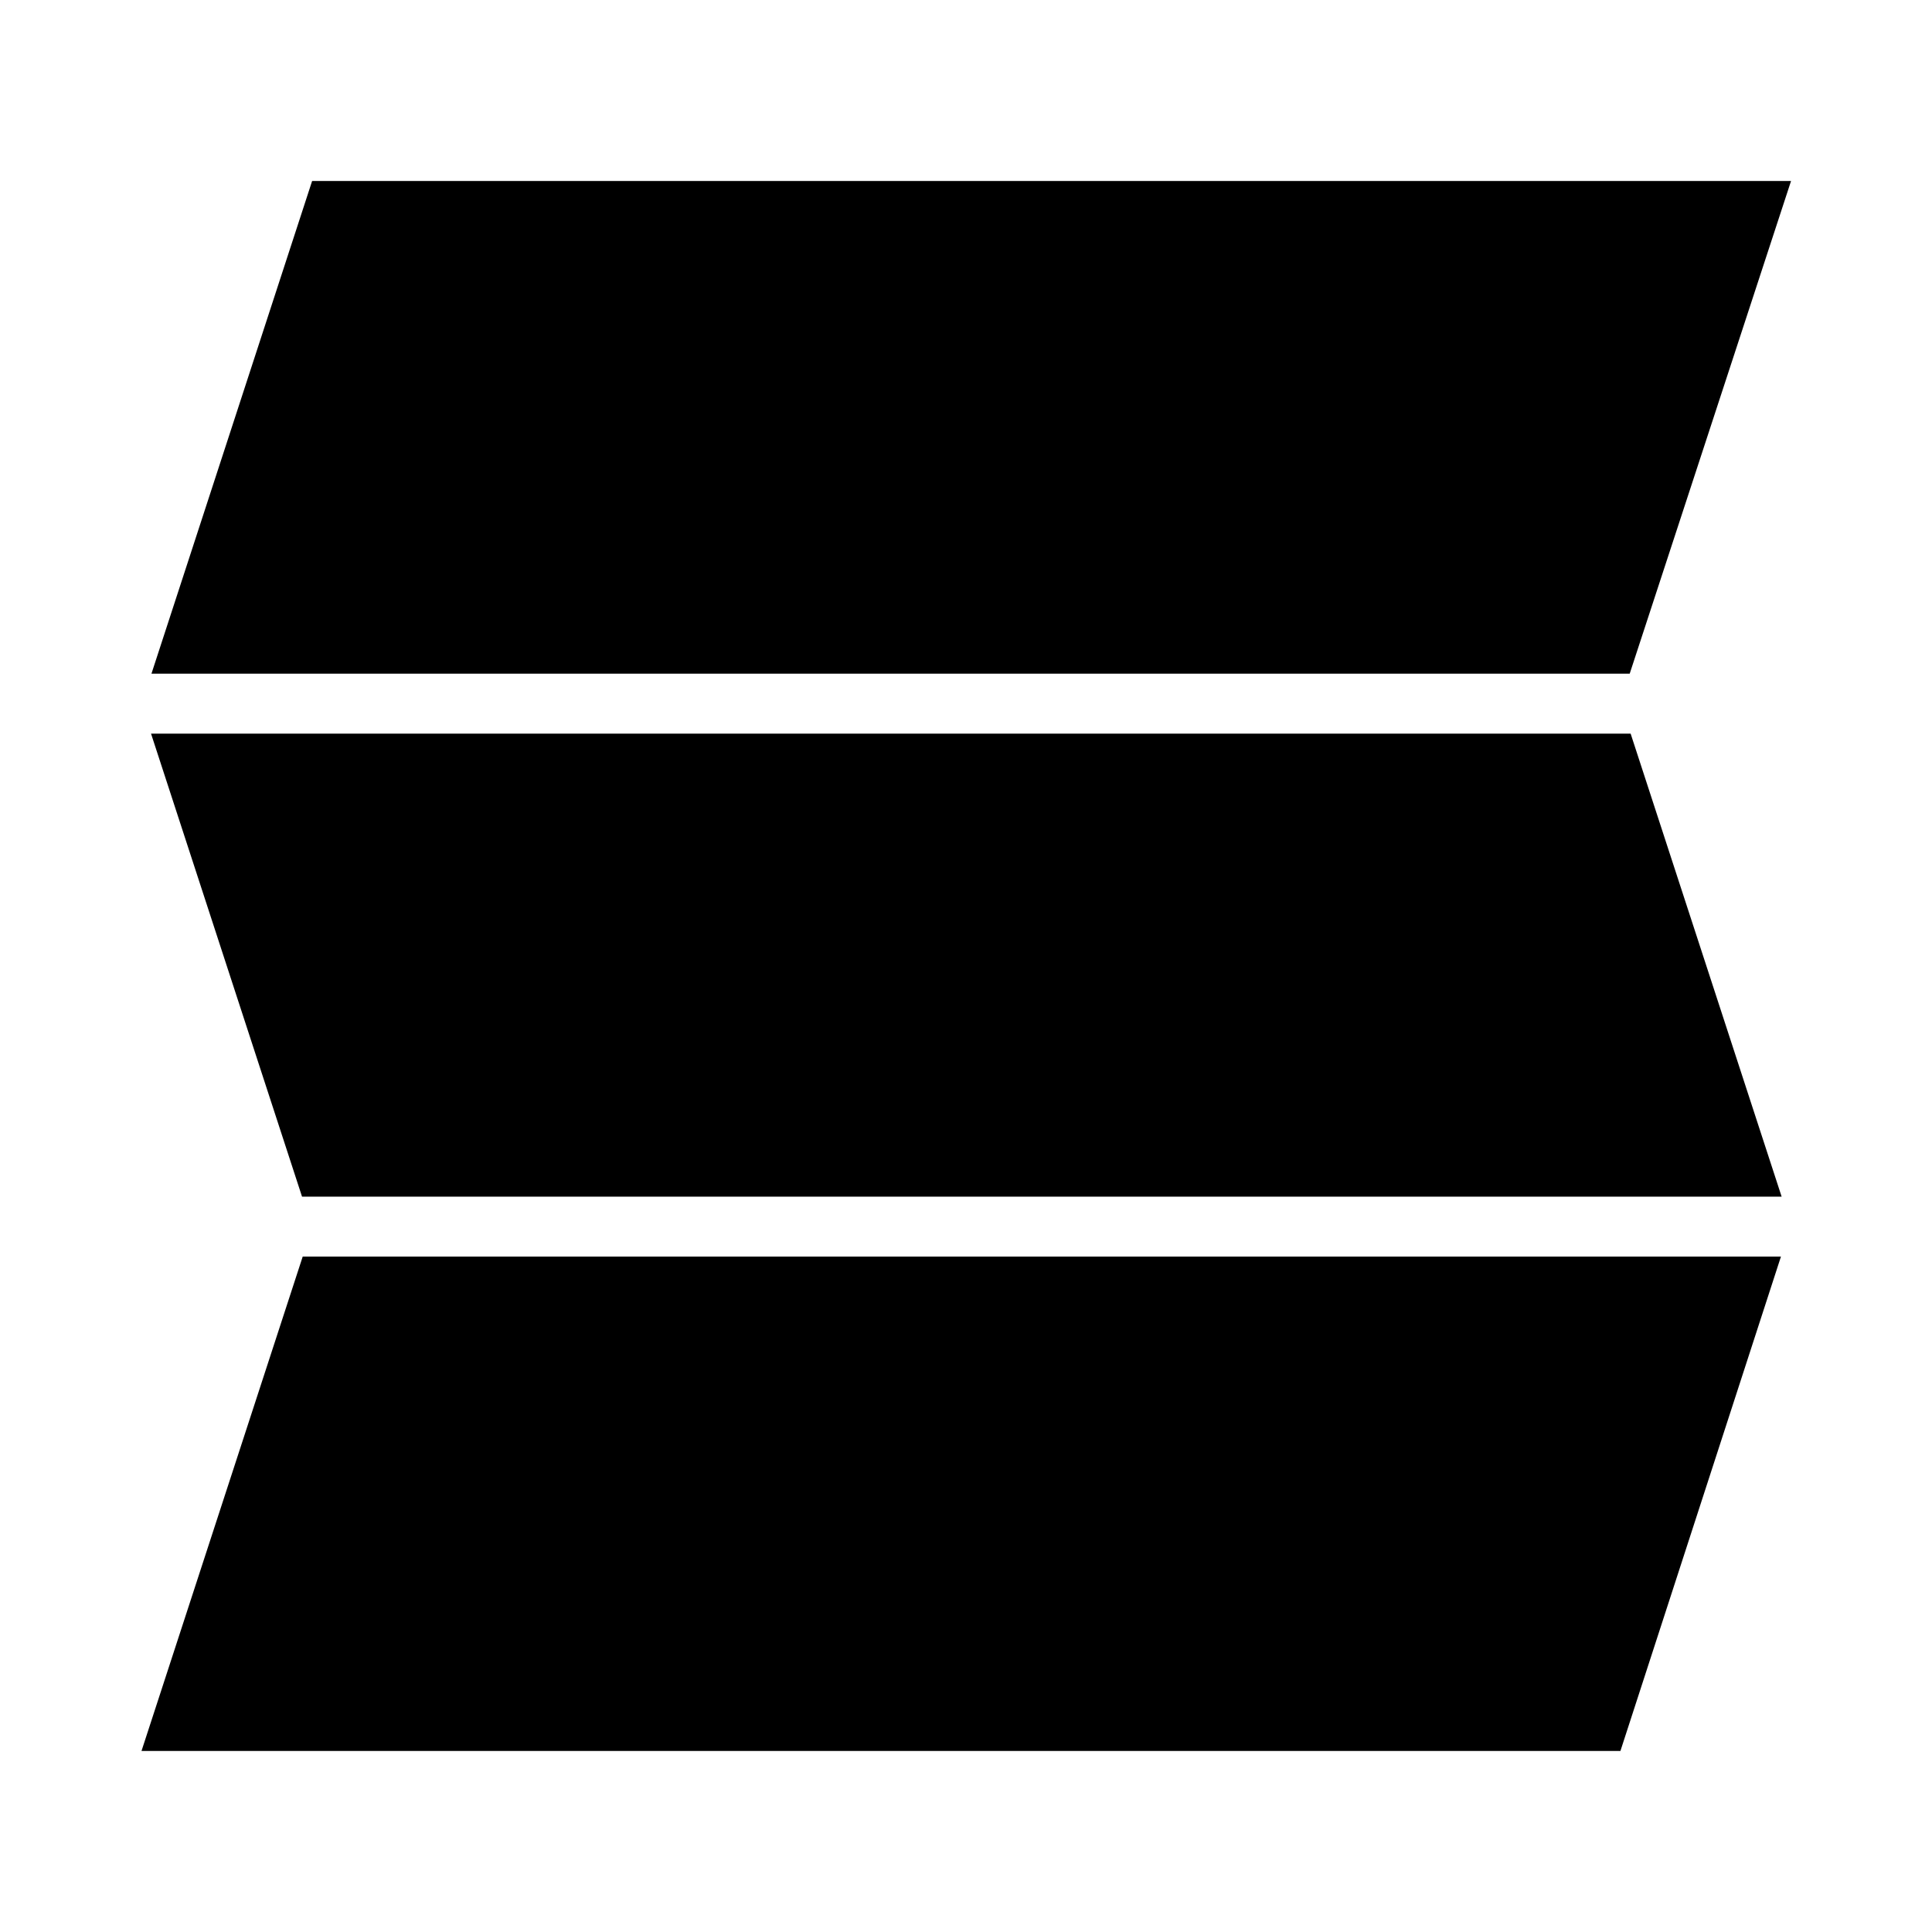 <?xml version="1.0" encoding="UTF-8"?>
<!-- Uploaded to: SVG Repo, www.svgrepo.com, Generator: SVG Repo Mixer Tools -->
<svg fill="#000000" width="800px" height="800px" version="1.1" viewBox="144 144 512 512" xmlns="http://www.w3.org/2000/svg">
 <g>
  <path d="m575.89 322.53 42.754-130.56h-391.93l-42.574 130.56z"/>
  <path d="m224.22 477.01-42.719 131.01h391.93l42.539-131.01z"/>
  <path d="m616.15 461.12-40.016-122.7h-392.11l40.016 122.7z"/>
 </g>
</svg>